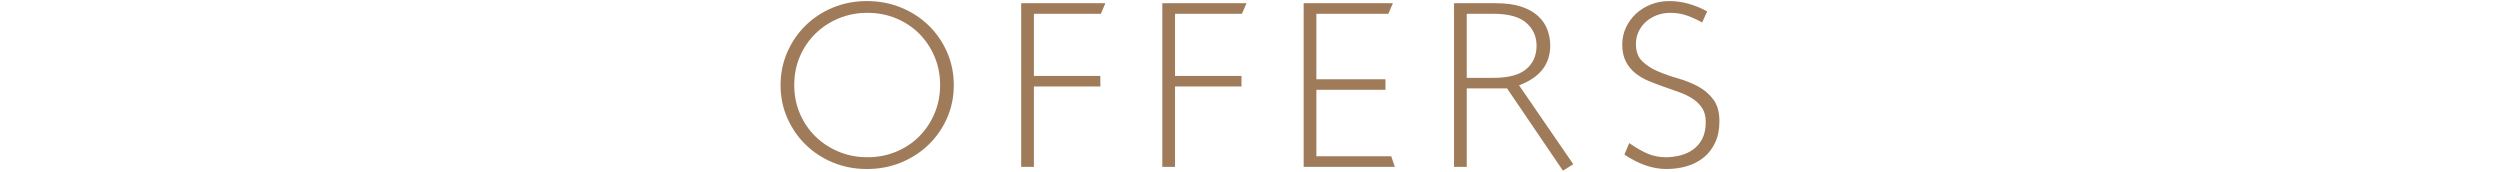 <?xml version="1.0" encoding="utf-8"?>
<!-- Generator: Adobe Illustrator 16.0.3, SVG Export Plug-In . SVG Version: 6.00 Build 0)  -->
<!DOCTYPE svg PUBLIC "-//W3C//DTD SVG 1.1 Tiny//EN" "http://www.w3.org/Graphics/SVG/1.1/DTD/svg11-tiny.dtd">
<svg version="1.1" baseProfile="tiny" id="Layer_1" xmlns="http://www.w3.org/2000/svg" xmlns:xlink="http://www.w3.org/1999/xlink"
	 x="0px" y="0px" width="524px" height="36px" viewBox="0 0 524 36" xml:space="preserve">
<g>
	<path fill="#9F7B5A" d="M188.852,1.582c2.212,0.905,4.141,2.155,5.782,3.747c1.643,1.593,2.934,3.461,3.872,5.606
		c0.938,2.146,1.408,4.443,1.408,6.889c0,2.482-0.47,4.787-1.408,6.916s-2.229,3.99-3.872,5.581
		c-1.643,1.593-3.57,2.842-5.782,3.747c-2.212,0.905-4.593,1.358-7.141,1.358c-2.548,0-4.92-0.453-7.115-1.358
		c-2.196-0.904-4.107-2.153-5.732-3.747c-1.626-1.59-2.909-3.452-3.847-5.581s-1.408-4.434-1.408-6.916
		c0-2.446,0.47-4.742,1.408-6.889c0.938-2.144,2.221-4.013,3.847-5.606c1.625-1.592,3.537-2.841,5.732-3.747
		c2.195-0.904,4.567-1.357,7.115-1.357C184.26,0.225,186.64,0.677,188.852,1.582z M175.804,3.845
		c-1.861,0.771-3.487,1.835-4.878,3.192c-1.391,1.358-2.481,2.959-3.269,4.802c-0.788,1.844-1.182,3.839-1.182,5.983
		c0,2.146,0.394,4.142,1.182,5.984c0.787,1.845,1.877,3.443,3.269,4.803c1.391,1.357,3.017,2.421,4.878,3.192
		c1.86,0.771,3.863,1.157,6.008,1.157s4.149-0.385,6.009-1.157c1.86-0.771,3.469-1.835,4.827-3.192
		c1.358-1.359,2.431-2.96,3.219-4.803c0.787-1.844,1.182-3.839,1.182-5.984c0-2.144-0.395-4.14-1.182-5.983
		c-0.788-1.844-1.861-3.445-3.219-4.802c-1.358-1.357-2.966-2.421-4.827-3.192c-1.862-0.771-3.864-1.157-6.009-1.157
		S177.665,3.074,175.804,3.845z"/>
	<path fill="#9F7B5A" d="M230.734,2.89h-14.029v13.023h13.93v2.213h-13.93v16.845h-2.665V0.677h17.65L230.734,2.89z"/>
	<path fill="#9F7B5A" d="M260.315,2.89h-14.029v13.023h13.929v2.213h-13.929v16.845h-2.665V0.677h17.649L260.315,2.89z"/>
	<path fill="#9F7B5A" d="M273.246,34.972V0.677h18.707l-0.956,2.211h-15.085v13.729h14.483v2.212h-14.483v13.93h15.689l0.755,2.212
		L273.246,34.972L273.246,34.972z"/>
	<path fill="#9F7B5A" d="M327.595,35.775l-11.717-17.247h-8.447v16.443h-2.666V0.677h8.799c2.112,0,3.889,0.244,5.331,0.729
		c1.44,0.486,2.606,1.14,3.494,1.961c0.889,0.822,1.533,1.769,1.937,2.841c0.401,1.073,0.603,2.179,0.603,3.318
		c0,3.956-2.178,6.738-6.536,8.347l11.365,16.544L327.595,35.775z M319.9,4.775c-1.441-1.258-3.738-1.886-6.89-1.886h-5.582v13.426
		h5.682c3.05,0,5.306-0.604,6.764-1.811c1.458-1.207,2.187-2.849,2.187-4.926C322.063,7.634,321.341,6.032,319.9,4.775z"/>
	<path fill="#9F7B5A" d="M359.51,29.867c-0.588,1.259-1.383,2.297-2.389,3.118c-1.006,0.822-2.18,1.433-3.52,1.836
		c-1.342,0.401-2.783,0.603-4.325,0.603c-2.85,0-5.781-1.004-8.8-3.017l1.006-2.413c1.609,1.105,2.983,1.879,4.124,2.313
		c1.139,0.437,2.313,0.652,3.52,0.652c1.005,0,2.012-0.125,3.017-0.377c1.007-0.25,1.911-0.661,2.716-1.23
		c0.804-0.569,1.45-1.325,1.936-2.263c0.486-0.938,0.729-2.112,0.729-3.521c0-1.173-0.251-2.145-0.754-2.917
		c-0.504-0.77-1.165-1.424-1.986-1.961c-0.822-0.535-1.752-0.988-2.791-1.357c-1.04-0.369-2.111-0.745-3.218-1.131
		c-1.106-0.385-2.18-0.796-3.218-1.232c-1.041-0.436-1.972-0.98-2.793-1.633c-0.821-0.655-1.482-1.466-1.984-2.439
		c-0.504-0.972-0.755-2.162-0.755-3.57c0-1.273,0.259-2.463,0.778-3.57s1.224-2.069,2.112-2.891
		c0.888-0.822,1.928-1.466,3.118-1.937c1.189-0.469,2.471-0.704,3.846-0.704c2.648,0,5.296,0.721,7.944,2.162l-1.056,2.313
		c-1.441-0.771-2.648-1.299-3.62-1.585c-0.973-0.284-1.979-0.427-3.018-0.427c-1.038,0-1.995,0.168-2.865,0.502
		c-0.872,0.336-1.635,0.798-2.288,1.384c-0.654,0.587-1.165,1.274-1.533,2.062c-0.37,0.788-0.554,1.652-0.554,2.59
		c0,1.542,0.437,2.74,1.308,3.595s1.953,1.558,3.243,2.112c1.291,0.554,2.699,1.048,4.224,1.484
		c1.525,0.436,2.934,0.998,4.225,1.685c1.29,0.687,2.363,1.601,3.219,2.741s1.282,2.665,1.282,4.576
		C360.391,27.128,360.096,28.61,359.51,29.867z"/>
</g>
</svg>
